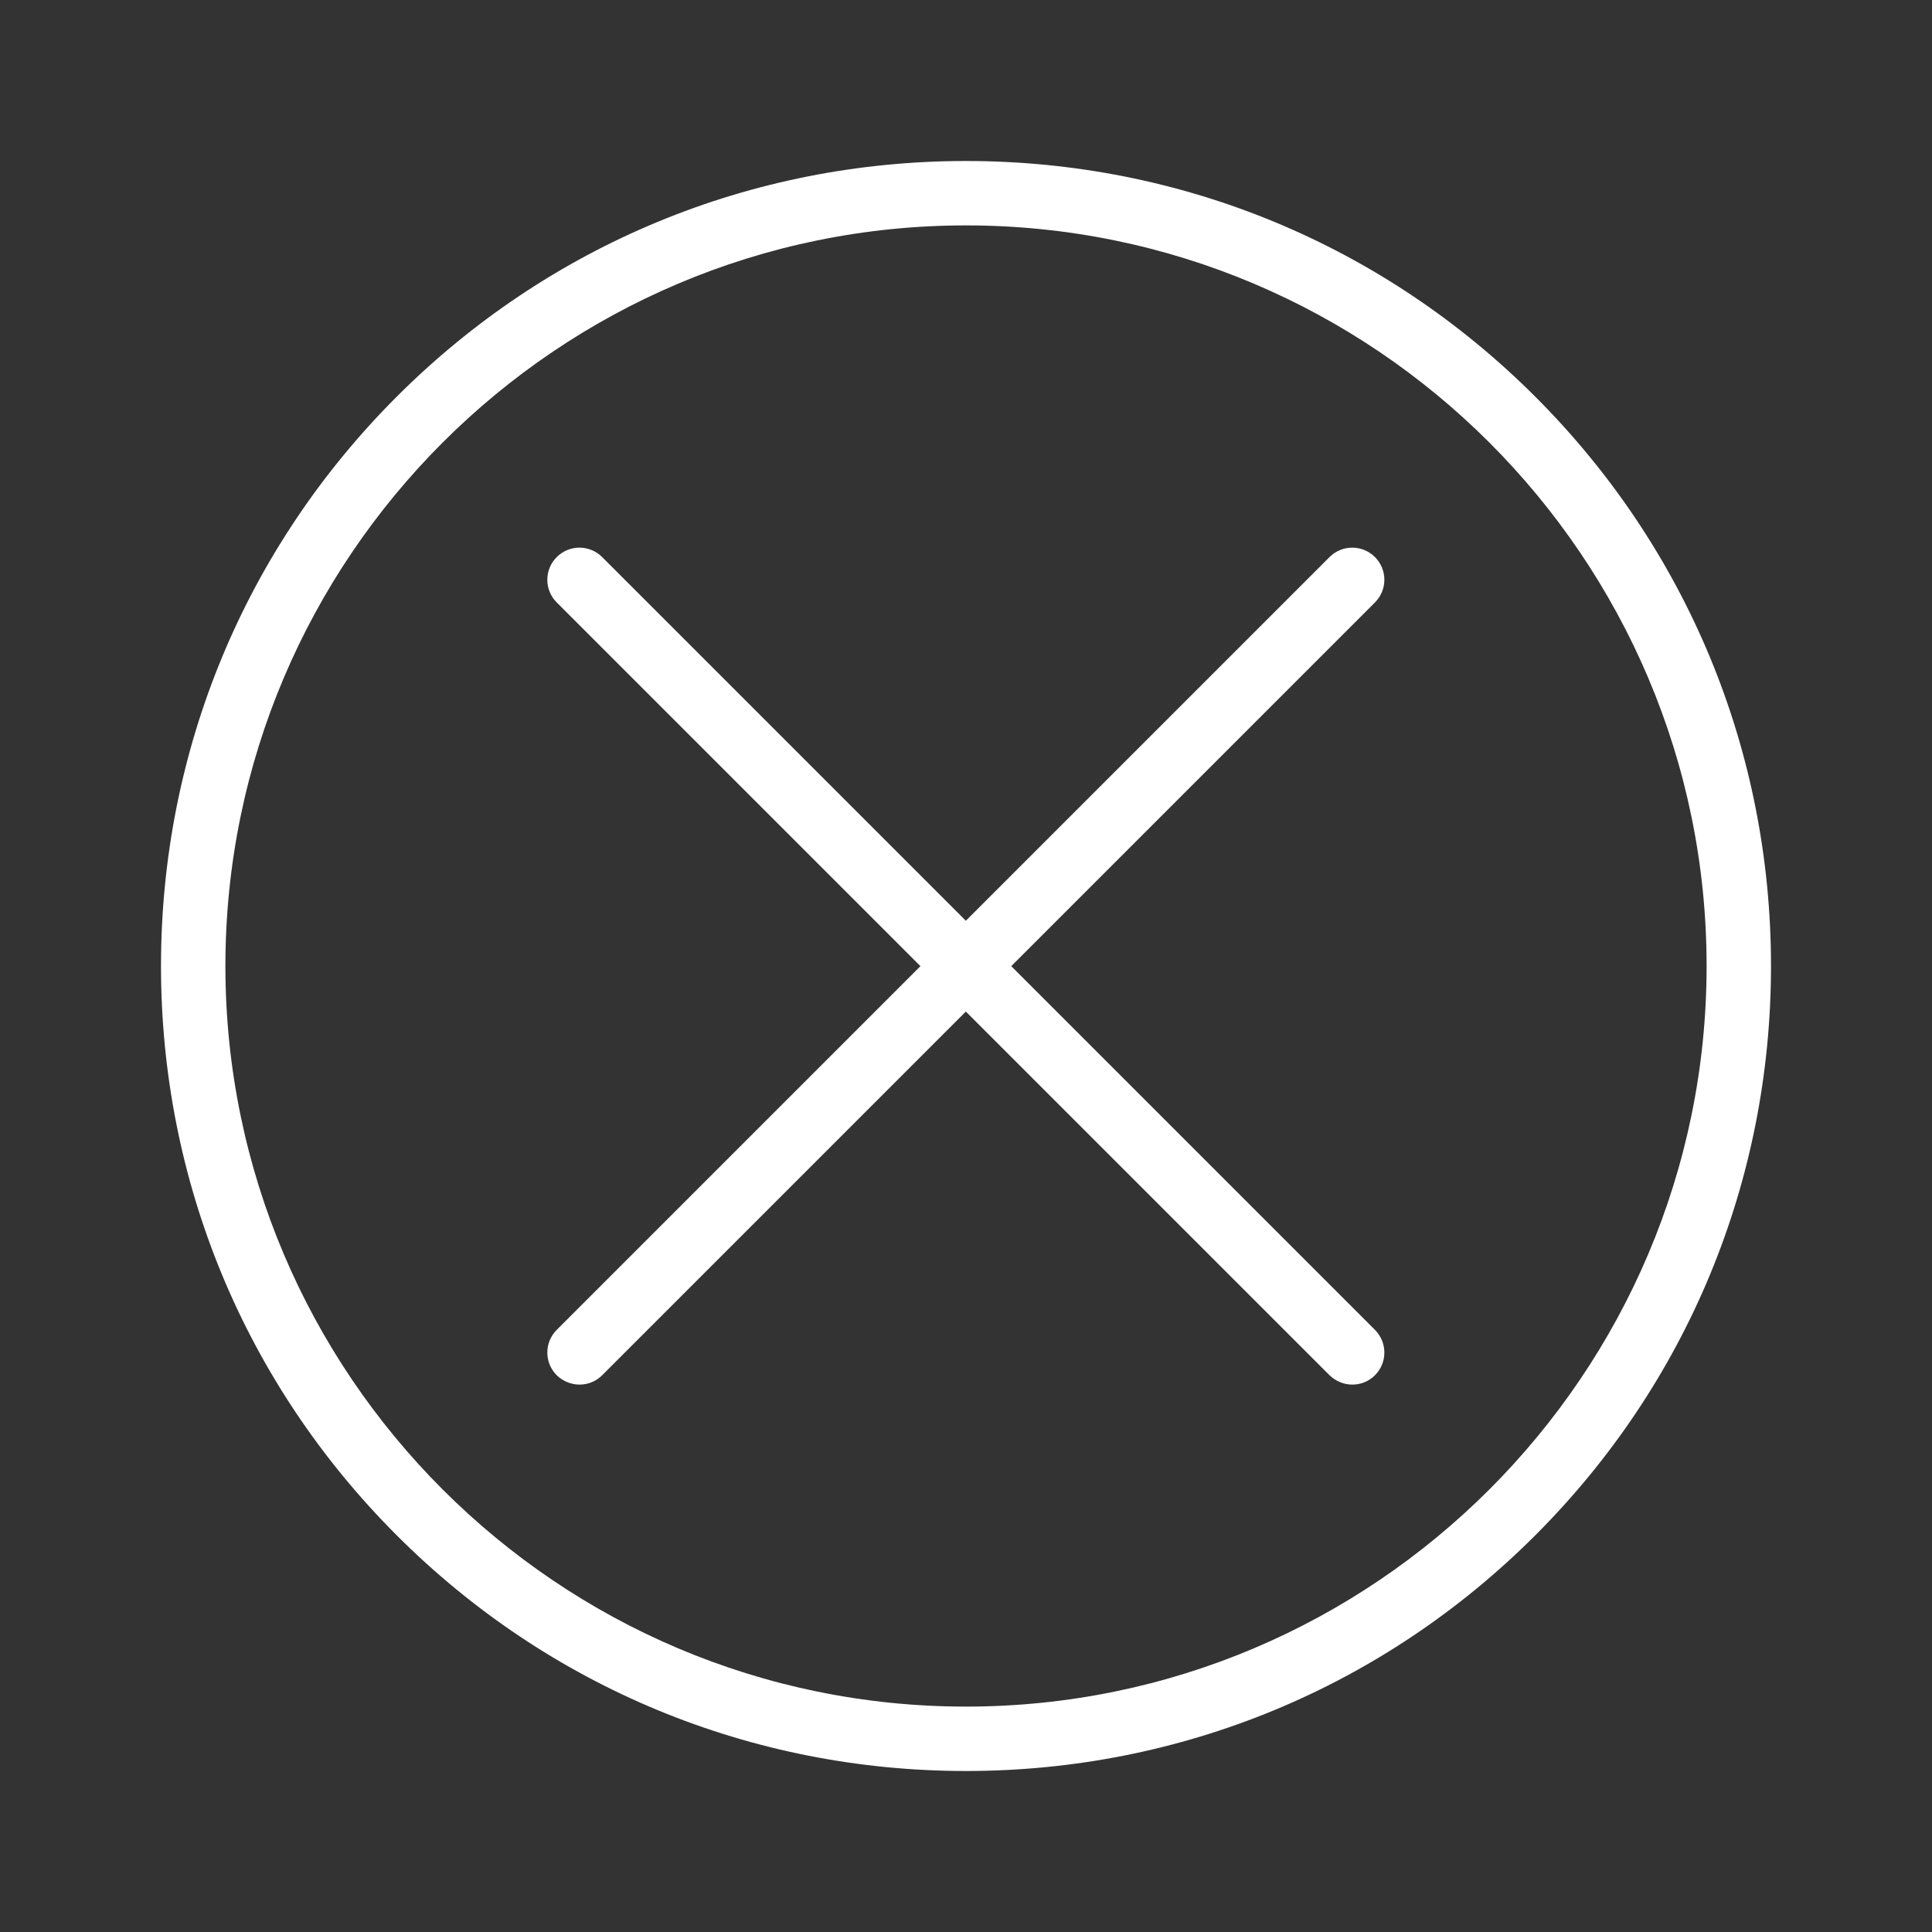 <svg xmlns="http://www.w3.org/2000/svg" xmlns:xlink="http://www.w3.org/1999/xlink" version="1.1" x="0px" y="0px" viewBox="44 -44 600 600" style="enable-background:new 44 -44 600 600;fill:url(#CerosGradient_idf9e9ae893);" xml:space="preserve" aria-hidden="true" width="600px" height="600px"><rect x="44" y="-44" width="600" height="600" fill="#333333" stroke="none"/><defs><linearGradient class="cerosgradient" data-cerosgradient="true" id="CerosGradient_idf9e9ae893" gradientUnits="userSpaceOnUse" x1="50%" y1="100%" x2="50%" y2="0%"><stop offset="0%" stop-color="#FFFFFF"/><stop offset="100%" stop-color="#FFFFFF"/></linearGradient><linearGradient/></defs><g><g><g><path d="M344,506c-66.8,0-129.6-26-176.8-73.2S94,322.8,94,256s26-129.6,73.2-176.8S277.2,6,344,6s129.6,26,176.8,73.2     C568,126.4,594,189.2,594,256s-26,129.6-73.2,176.8C473.6,480,410.8,506,344,506z M344,26c-126.8,0-230,103.2-230,230     s103.2,230,230,230s230-103.2,230-230S470.8,26,344,26z" style="fill:url(#CerosGradient_idf9e9ae893);"/></g><g><path d="M224,386c-2.6,0-5.1-1-7.1-2.9c-3.9-3.9-3.9-10.2,0-14.1l240-240c3.9-3.9,10.2-3.9,14.1,0c3.9,3.9,3.9,10.2,0,14.1     l-240,240C229.1,385,226.6,386,224,386z" style="fill:url(#CerosGradient_idf9e9ae893);"/></g><g><path d="M464,386c-2.6,0-5.1-1-7.1-2.9l-240-240c-3.9-3.9-3.9-10.2,0-14.1s10.2-3.9,14.1,0l240,240c3.9,3.9,3.9,10.2,0,14.1     C469.1,385,466.6,386,464,386z" style="fill:url(#CerosGradient_idf9e9ae893);"/></g></g></g></svg>